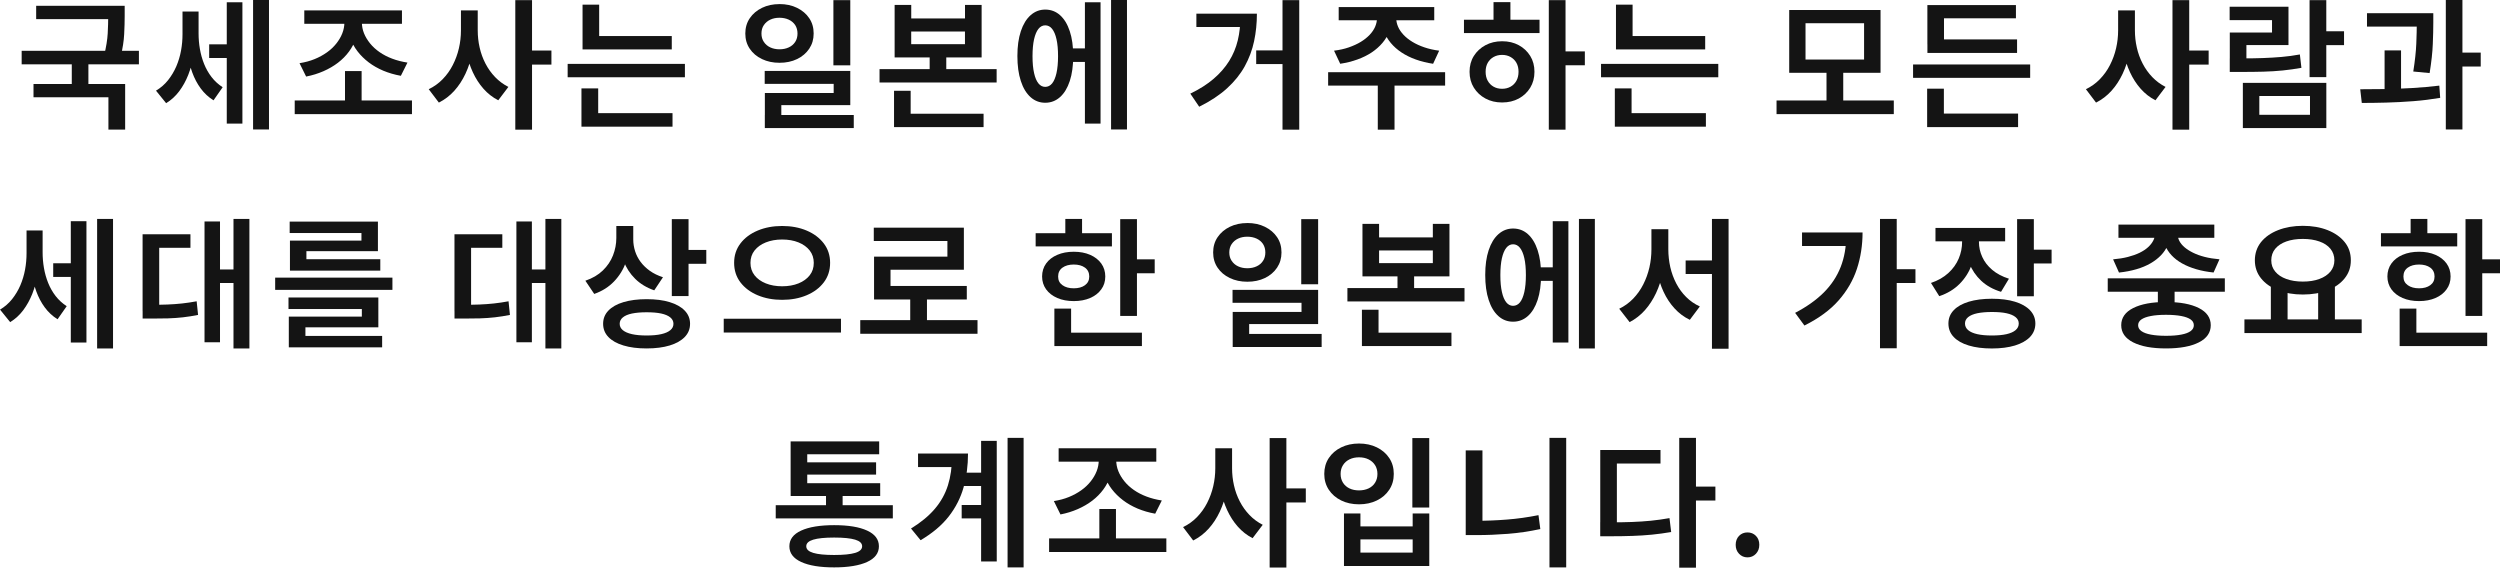 <?xml version="1.0" encoding="UTF-8"?><svg id="_レイヤー_2" xmlns="http://www.w3.org/2000/svg" viewBox="0 0 639.43 145.19"><defs><style>.cls-1{fill:#141414;stroke-width:0px;}</style></defs><g id="copy"><path class="cls-1" d="M5.54,13h29.99v3.46H5.54v-3.46ZM8.57,21.49h23.44v11.66h-4.28v-8.28H8.57v-3.38ZM9.25,1.48h21.06v3.42H9.25V1.48ZM18.36,15.41h4.25v7.2h-4.25v-7.2ZM27.68,1.48h4.21v2.59c0,1.39-.04,2.95-.13,4.66-.08,1.72-.39,3.68-.92,5.89l-4.21-.43c.53-2.16.83-4.04.92-5.65.08-1.61.13-3.1.13-4.46V1.48Z"/><path class="cls-1" d="M46.66,2.95h3.28v5.76c0,1.85-.14,3.65-.43,5.42s-.74,3.43-1.35,4.99c-.61,1.56-1.39,2.96-2.32,4.21-.94,1.25-2.05,2.27-3.35,3.06l-2.59-3.2c1.2-.72,2.23-1.61,3.08-2.68.85-1.07,1.55-2.24,2.11-3.53.55-1.28.95-2.63,1.21-4.03s.38-2.81.38-4.23V2.95ZM47.59,2.95h3.2v5.58c0,1.34.11,2.68.34,4.01.23,1.33.59,2.61,1.08,3.83.49,1.22,1.13,2.34,1.91,3.35.78,1.01,1.72,1.87,2.83,2.59l-2.34,3.35c-1.27-.79-2.36-1.8-3.26-3.02s-1.63-2.6-2.18-4.12c-.55-1.52-.95-3.14-1.21-4.84-.25-1.7-.38-3.42-.38-5.15V2.95ZM53.5,11.34h5.72v3.49h-5.72v-3.49ZM58,.58h4v31.03h-4V.58ZM64.73,0h4.07v33.12h-4.07V0Z"/><path class="cls-1" d="M75.38,25.7h29.99v3.49h-29.99v-3.49ZM88.09,4.32h3.6v1.4c0,1.39-.2,2.71-.61,3.96-.41,1.25-1.01,2.41-1.8,3.49-.79,1.08-1.74,2.04-2.84,2.88-1.1.84-2.34,1.56-3.71,2.16-1.37.6-2.84,1.06-4.43,1.37l-1.69-3.42c1.39-.22,2.68-.56,3.85-1.04,1.18-.48,2.23-1.06,3.17-1.73.94-.67,1.73-1.42,2.39-2.25.66-.83,1.17-1.7,1.53-2.61.36-.91.54-1.85.54-2.81v-1.4ZM77.83,2.66h24.98v3.42h-24.98v-3.42ZM88.24,18.18h4.25v8.53h-4.25v-8.53ZM88.96,4.32h3.6v1.4c0,.96.18,1.89.54,2.79.36.9.88,1.76,1.55,2.59.67.83,1.48,1.57,2.43,2.23.95.66,2.02,1.22,3.22,1.67,1.2.46,2.51.79,3.92,1.01l-1.69,3.38c-1.61-.29-3.11-.73-4.5-1.31-1.39-.59-2.64-1.3-3.74-2.14-1.1-.84-2.06-1.78-2.86-2.83-.8-1.04-1.42-2.19-1.84-3.44-.42-1.25-.63-2.57-.63-3.96v-1.4Z"/><path class="cls-1" d="M117.9,2.66h3.46v5.11c0,1.99-.19,3.93-.58,5.81-.38,1.88-.96,3.65-1.73,5.29-.77,1.64-1.72,3.1-2.86,4.36-1.14,1.26-2.45,2.26-3.94,3.01l-2.59-3.42c1.34-.65,2.53-1.5,3.56-2.56,1.03-1.06,1.9-2.26,2.59-3.62.7-1.36,1.22-2.79,1.57-4.3.35-1.51.52-3.04.52-4.57V2.66ZM118.73,2.66h3.46v5.11c0,1.49.16,2.95.49,4.39.32,1.44.82,2.81,1.49,4.1.67,1.3,1.5,2.45,2.48,3.47.98,1.02,2.11,1.85,3.38,2.5l-2.59,3.42c-1.44-.74-2.7-1.73-3.78-2.95s-1.99-2.63-2.72-4.21c-.73-1.58-1.28-3.29-1.66-5.11-.37-1.82-.56-3.7-.56-5.62V2.66ZM131.8.04h4.28v33.12h-4.28V.04ZM135.14,12.92h5.9v3.6h-5.9v-3.6Z"/><path class="cls-1" d="M145.19,16.34h29.99v3.42h-29.99v-3.42ZM148.72,22.61h4.28v7.27h-4.28v-7.27ZM148.72,28.94h23.29v3.46h-23.29v-3.46ZM149,1.19h4.25v9.76h-4.25V1.19ZM149,9.22h22.82v3.42h-22.82v-3.42Z"/><path class="cls-1" d="M199.37,1.04c1.68,0,3.18.32,4.5.97,1.32.65,2.36,1.53,3.11,2.65.76,1.12,1.13,2.42,1.13,3.91s-.38,2.76-1.13,3.89c-.76,1.13-1.79,2.01-3.11,2.65-1.32.64-2.82.95-4.5.95s-3.15-.32-4.48-.95c-1.33-.64-2.38-1.52-3.13-2.65-.76-1.13-1.13-2.42-1.13-3.89s.38-2.8,1.15-3.92c.77-1.13,1.81-2.01,3.13-2.65,1.32-.64,2.81-.95,4.46-.95ZM199.37,4.54c-.89,0-1.67.16-2.36.49-.68.32-1.23.79-1.64,1.39-.41.6-.61,1.32-.61,2.16s.2,1.53.61,2.14c.41.61.95,1.08,1.64,1.4.68.32,1.47.49,2.36.49s1.68-.16,2.38-.49c.7-.32,1.24-.79,1.64-1.4s.59-1.33.59-2.14-.2-1.56-.59-2.16c-.4-.6-.94-1.06-1.64-1.39-.7-.32-1.49-.49-2.38-.49ZM195.59,18.14h21.89v8.75h-17.64v4.32h-4.21v-7.42h17.6v-2.34h-17.64v-3.31ZM195.62,29.41h22.75v3.35h-22.75v-3.35ZM213.16.04h4.32v16.67h-4.32V.04Z"/><path class="cls-1" d="M224.96,17.68h29.95v3.42h-29.95v-3.42ZM228.67,23.22h4.25v7.13h-4.25v-7.13ZM228.67,29.09h22.9v3.42h-22.9v-3.42ZM228.82,1.26h4.25v3.46h13.75V1.26h4.25v13.43h-22.25V1.26ZM233.06,8.06v3.24h13.75v-3.24h-13.75ZM237.78,12.85h4.25v6.26h-4.25v-6.26Z"/><path class="cls-1" d="M267.34,2.45c1.46,0,2.73.48,3.8,1.44,1.07.96,1.9,2.33,2.48,4.1.59,1.78.88,3.89.88,6.34s-.29,4.6-.88,6.39c-.59,1.79-1.42,3.16-2.5,4.12-1.08.96-2.34,1.44-3.78,1.44s-2.69-.48-3.76-1.44c-1.07-.96-1.9-2.33-2.48-4.12-.59-1.79-.88-3.92-.88-6.39s.29-4.56.88-6.34c.59-1.78,1.42-3.14,2.5-4.1,1.08-.96,2.33-1.44,3.74-1.44ZM267.34,6.48c-.67,0-1.25.3-1.73.9-.48.6-.85,1.48-1.12,2.65-.26,1.16-.4,2.61-.4,4.34s.13,3.14.4,4.32c.26,1.18.64,2.06,1.12,2.65.48.59,1.06.88,1.73.88s1.28-.29,1.76-.88c.48-.59.85-1.47,1.12-2.65.26-1.18.4-2.62.4-4.32s-.13-3.17-.4-4.34c-.26-1.16-.64-2.05-1.12-2.65-.48-.6-1.07-.9-1.76-.9ZM273.17,12.38h5.69v3.46h-5.69v-3.46ZM277.49.58h4v31.03h-4V.58ZM284.18,0h4.07v33.12h-4.07V0Z"/><path class="cls-1" d="M317.27,3.49h4.21c0,2.45-.24,4.8-.72,7.06-.48,2.26-1.28,4.39-2.39,6.41-1.12,2.02-2.62,3.89-4.52,5.62-1.9,1.73-4.27,3.3-7.13,4.72l-2.27-3.35c2.38-1.15,4.37-2.42,5.99-3.82,1.62-1.39,2.93-2.9,3.94-4.52,1.01-1.62,1.74-3.37,2.2-5.26.46-1.88.68-3.92.68-6.1v-.76ZM306,3.49h13.5v3.42h-13.5v-3.42ZM321.3,12.89h8.78v3.49h-8.78v-3.49ZM328.03.04h4.28v33.12h-4.28V.04Z"/><path class="cls-1" d="M339.7,18.47h29.92v3.42h-29.92v-3.42ZM352.19,3.6h3.74v1.08c0,1.18-.2,2.29-.59,3.35-.4,1.06-.98,2.04-1.75,2.95-.77.91-1.69,1.72-2.75,2.43-1.07.71-2.28,1.31-3.64,1.8-1.36.49-2.83.86-4.41,1.1l-1.58-3.35c1.39-.17,2.66-.45,3.8-.85s2.15-.86,3.04-1.4c.89-.54,1.64-1.14,2.27-1.8.62-.66,1.09-1.35,1.4-2.07.31-.72.47-1.44.47-2.16v-1.08ZM342.4,1.8h24.44v3.38h-24.44V1.8ZM352.4,20.88h4.28v12.28h-4.28v-12.28ZM353.41,3.6h3.71v1.08c0,.72.16,1.44.47,2.16.31.72.78,1.41,1.4,2.07.62.66,1.38,1.26,2.27,1.8.89.54,1.91,1.01,3.06,1.4s2.41.68,3.78.85l-1.55,3.35c-1.61-.24-3.09-.61-4.45-1.1-1.36-.49-2.57-1.09-3.64-1.8-1.07-.71-1.98-1.52-2.74-2.43-.76-.91-1.33-1.9-1.73-2.95-.4-1.06-.59-2.17-.59-3.35v-1.08Z"/><path class="cls-1" d="M374.44,5.04h19.33v3.42h-19.33v-3.42ZM384.23,10.55c1.58,0,2.99.34,4.23,1.01,1.24.67,2.21,1.59,2.93,2.75.72,1.16,1.08,2.51,1.08,4.05s-.36,2.89-1.08,4.07c-.72,1.18-1.7,2.1-2.93,2.77-1.24.67-2.66,1.01-4.27,1.01s-3-.34-4.25-1.01c-1.25-.67-2.24-1.6-2.97-2.77-.73-1.18-1.1-2.53-1.1-4.07s.37-2.89,1.1-4.05c.73-1.16,1.72-2.08,2.97-2.75,1.25-.67,2.68-1.01,4.28-1.01ZM384.19,14.04c-.82,0-1.54.18-2.18.54-.64.36-1.13.86-1.49,1.49-.36.64-.54,1.4-.54,2.29s.18,1.66.54,2.3c.36.65.86,1.15,1.49,1.51.63.36,1.36.54,2.18.54s1.54-.18,2.18-.54c.64-.36,1.13-.86,1.49-1.51s.54-1.42.54-2.3-.18-1.65-.54-2.29c-.36-.64-.86-1.13-1.49-1.49-.64-.36-1.36-.54-2.18-.54ZM382,.54h4.32v5.83h-4.32V.54ZM396.14.04h4.28v33.12h-4.28V.04ZM399.46,13.14h5.9v3.56h-5.9v-3.56Z"/><path class="cls-1" d="M409.5,16.34h29.99v3.42h-29.99v-3.42ZM413.03,22.61h4.28v7.27h-4.28v-7.27ZM413.03,28.94h23.29v3.46h-23.29v-3.46ZM413.32,1.19h4.25v9.76h-4.25V1.19ZM413.32,9.22h22.82v3.42h-22.82v-3.42Z"/><path class="cls-1" d="M454.39,25.7h29.99v3.49h-29.99v-3.49ZM457.63,2.56h23.36v16.06h-23.36V2.56ZM476.78,5.94h-14.98v9.29h14.98V5.94ZM467.17,18.04h4.28v8.53h-4.28v-8.53Z"/><path class="cls-1" d="M489.31,16.49h29.95v3.42h-29.95v-3.42ZM492.91,22.68h4.28v7.27h-4.28v-7.27ZM492.91,29.05h23.26v3.46h-23.26v-3.46ZM492.98,1.3h22.64v3.38h-18.4v6.66h-4.25V1.3ZM492.98,10.08h22.93v3.46h-22.93v-3.46Z"/><path class="cls-1" d="M541.76,2.66h3.46v5.11c0,1.99-.19,3.93-.58,5.81-.38,1.88-.96,3.65-1.73,5.29-.77,1.64-1.72,3.1-2.86,4.36-1.14,1.26-2.45,2.26-3.94,3.01l-2.59-3.42c1.34-.65,2.53-1.5,3.56-2.56,1.03-1.06,1.9-2.26,2.59-3.62.7-1.36,1.22-2.79,1.57-4.3.35-1.51.52-3.04.52-4.57V2.66ZM542.59,2.66h3.46v5.11c0,1.49.16,2.95.49,4.39.32,1.44.82,2.81,1.49,4.1.67,1.3,1.5,2.45,2.48,3.47.98,1.02,2.11,1.85,3.38,2.5l-2.59,3.42c-1.44-.74-2.7-1.73-3.78-2.95-1.08-1.22-1.99-2.63-2.72-4.21-.73-1.58-1.28-3.29-1.66-5.11-.37-1.82-.56-3.7-.56-5.62V2.66ZM555.66.04h4.28v33.12h-4.28V.04ZM559.01,12.92h5.9v3.6h-5.9v-3.6Z"/><path class="cls-1" d="M570.28,1.73h15.05v9.79h-10.76v5.33h-4.25v-8.53h10.8v-3.17h-10.84V1.73ZM570.31,14.94h2.74c2.14,0,4.05-.03,5.74-.09,1.69-.06,3.29-.16,4.81-.29,1.51-.13,3.06-.34,4.64-.63l.4,3.42c-1.61.29-3.19.51-4.75.67-1.56.16-3.21.26-4.95.31-1.74.05-3.7.07-5.89.07h-2.74v-3.46ZM573.66,21.2h21.35v11.56h-21.35v-11.56ZM590.83,24.55h-12.96v4.82h12.96v-4.82ZM590.72.04h4.28v19.69h-4.28V.04ZM593.78,7.99h5.76v3.56h-5.76v-3.56Z"/><path class="cls-1" d="M604.08,26.32l-.4-3.49c1.94,0,4.07-.02,6.37-.05,2.3-.04,4.64-.13,7.02-.27,2.38-.14,4.66-.35,6.84-.61l.22,3.13c-2.26.38-4.56.67-6.91.85-2.35.18-4.64.3-6.88.36-2.23.06-4.32.09-6.26.09ZM605.41,3.38h14.44v3.42h-14.44v-3.42ZM609.91,12.89h4.21v11.23h-4.21v-11.23ZM618.16,3.38h4.21v2.45c0,1.54-.04,3.35-.13,5.44-.08,2.09-.35,4.56-.81,7.42l-4.18-.4c.43-2.74.69-5.11.77-7.13.08-2.02.13-3.79.13-5.33v-2.45ZM625.57,0h4.25v33.12h-4.25V0ZM628.6,13.46h5.9v3.56h-5.9v-3.56Z"/><path class="cls-1" d="M6.77,58.95h3.28v5.76c0,1.85-.14,3.65-.43,5.42s-.74,3.43-1.35,4.99c-.61,1.56-1.39,2.96-2.32,4.21-.94,1.25-2.05,2.27-3.35,3.06l-2.59-3.2c1.2-.72,2.23-1.61,3.08-2.68.85-1.07,1.55-2.24,2.11-3.53.55-1.28.95-2.63,1.21-4.03s.38-2.81.38-4.23v-5.76ZM7.7,58.95h3.2v5.58c0,1.34.11,2.68.34,4.01.23,1.33.59,2.61,1.08,3.83.49,1.22,1.13,2.34,1.91,3.35.78,1.01,1.72,1.87,2.83,2.59l-2.34,3.35c-1.27-.79-2.36-1.8-3.26-3.02s-1.63-2.6-2.18-4.12c-.55-1.52-.95-3.14-1.21-4.84-.25-1.7-.38-3.42-.38-5.15v-5.58ZM13.61,67.34h5.72v3.49h-5.72v-3.49ZM18.11,56.58h4v31.03h-4v-31.03ZM24.84,56h4.07v33.12h-4.07v-33.12Z"/><path class="cls-1" d="M36.47,59.92h12.24v3.46h-7.99v16.24h-4.25v-19.69ZM36.47,77.96h2.27c1.44,0,2.8-.02,4.07-.07,1.27-.05,2.51-.14,3.73-.27,1.21-.13,2.47-.32,3.76-.56l.36,3.49c-1.32.26-2.61.47-3.87.61-1.26.14-2.54.23-3.83.27-1.3.04-2.7.05-4.21.05h-2.27v-3.53ZM52.31,56.65h3.96v30.89h-3.96v-30.89ZM54.97,68.92h5.76v3.46h-5.76v-3.46ZM59.72,56h4.07v33.12h-4.07v-33.12Z"/><path class="cls-1" d="M70.38,71.01h29.99v3.13h-29.99v-3.13ZM73.8,76.09h22.97v7.63h-18.65v3.13h-4.25v-5.87h18.68v-1.94h-18.76v-2.95ZM73.87,85.92h23.87v2.92h-23.87v-2.92ZM74.09,56.68h22.57v7.56h-18.29v2.95h-4.21v-5.65h18.29v-1.94h-18.36v-2.92ZM74.16,66.3h23.11v2.92h-23.11v-2.92Z"/><path class="cls-1" d="M116.24,59.92h12.24v3.46h-7.99v16.24h-4.25v-19.69ZM116.24,77.96h2.27c1.44,0,2.8-.02,4.07-.07,1.27-.05,2.51-.14,3.73-.27,1.21-.13,2.47-.32,3.76-.56l.36,3.49c-1.32.26-2.61.47-3.87.61-1.26.14-2.54.23-3.83.27-1.3.04-2.7.05-4.21.05h-2.27v-3.53ZM132.08,56.65h3.96v30.89h-3.96v-30.89ZM134.75,68.92h5.76v3.46h-5.76v-3.46ZM139.5,56h4.07v33.12h-4.07v-33.12Z"/><path class="cls-1" d="M157.64,57.8h3.53v3.06c0,2.16-.34,4.19-1.03,6.1-.68,1.91-1.7,3.58-3.06,5-1.36,1.43-3.05,2.5-5.09,3.22l-2.27-3.38c1.82-.62,3.32-1.5,4.48-2.63,1.16-1.13,2.03-2.41,2.59-3.85.56-1.44.85-2.93.85-4.46v-3.06ZM165.38,76.52c2.3,0,4.28.25,5.92.76,1.64.5,2.92,1.22,3.83,2.16.91.94,1.37,2.06,1.37,3.38s-.46,2.45-1.37,3.38c-.91.94-2.19,1.66-3.83,2.16-1.64.5-3.62.76-5.92.76s-4.25-.25-5.92-.76c-1.67-.5-2.95-1.22-3.85-2.16-.9-.94-1.35-2.06-1.35-3.38s.45-2.45,1.35-3.38c.9-.94,2.18-1.66,3.85-2.16,1.67-.5,3.64-.76,5.92-.76ZM158.51,57.8h3.46v3.46c0,1.01.16,2,.47,2.99.31.98.79,1.9,1.42,2.75.64.85,1.43,1.61,2.38,2.29.95.67,2.06,1.21,3.33,1.62l-2.23,3.35c-1.94-.67-3.57-1.66-4.88-2.95s-2.29-2.81-2.95-4.54c-.66-1.73-.99-3.56-.99-5.51v-3.46ZM165.38,79.87c-1.46,0-2.71.11-3.73.32s-1.8.55-2.34.99c-.54.44-.81.99-.81,1.64s.27,1.19.81,1.64c.54.44,1.32.78,2.34,1.01,1.02.23,2.26.34,3.73.34s2.74-.11,3.74-.34c1.01-.23,1.78-.56,2.32-1.01.54-.44.81-.99.81-1.64s-.27-1.19-.81-1.64c-.54-.44-1.31-.77-2.32-.99s-2.26-.32-3.74-.32ZM171.83,56.04h4.28v19.69h-4.28v-19.69ZM174.96,63.92h5.69v3.56h-5.69v-3.56Z"/><path class="cls-1" d="M185.11,81.52h29.99v3.53h-29.99v-3.53ZM200.05,57.8c2.33,0,4.42.39,6.26,1.17,1.85.78,3.31,1.88,4.39,3.29,1.08,1.42,1.62,3.07,1.62,4.97s-.54,3.59-1.62,5c-1.08,1.42-2.54,2.51-4.39,3.29-1.85.78-3.94,1.17-6.26,1.17s-4.39-.39-6.25-1.17c-1.86-.78-3.33-1.88-4.41-3.29-1.08-1.42-1.62-3.08-1.62-5s.54-3.55,1.62-4.97c1.08-1.42,2.55-2.51,4.41-3.29,1.86-.78,3.94-1.17,6.25-1.17ZM200.05,61.26c-1.56,0-2.95.25-4.18.74-1.22.49-2.18,1.18-2.88,2.07-.7.89-1.04,1.94-1.04,3.17s.35,2.28,1.04,3.17c.7.89,1.66,1.58,2.88,2.07,1.22.49,2.62.74,4.18.74s2.98-.25,4.19-.74c1.21-.49,2.17-1.18,2.86-2.07.7-.89,1.04-1.94,1.04-3.17s-.35-2.28-1.04-3.17c-.7-.89-1.65-1.58-2.86-2.07-1.21-.49-2.61-.74-4.19-.74Z"/><path class="cls-1" d="M220.03,81.88h29.99v3.49h-29.99v-3.49ZM223.49,58.23h23.04v10.76h-18.76v5.87h-4.21v-9.22h18.76v-4h-18.83v-3.42ZM223.56,73.14h23.72v3.46h-23.72v-3.46ZM232.81,75.37h4.28v7.92h-4.28v-7.92Z"/><path class="cls-1" d="M264.89,59.64h19.51v3.38h-19.51v-3.38ZM274.64,64.39c1.58,0,2.98.26,4.19.79,1.21.53,2.16,1.27,2.84,2.21.68.95,1.03,2.06,1.03,3.33s-.34,2.35-1.03,3.29c-.68.95-1.63,1.69-2.84,2.21-1.21.53-2.61.79-4.19.79s-2.99-.26-4.21-.79c-1.22-.53-2.18-1.27-2.86-2.21-.68-.95-1.03-2.05-1.03-3.29s.34-2.38,1.03-3.33c.68-.95,1.64-1.69,2.86-2.21,1.22-.53,2.63-.79,4.21-.79ZM269.68,78.93h4.28v7.63h-4.28v-7.63ZM269.68,85.09h22.39v3.42h-22.39v-3.42ZM274.64,67.66c-1.18,0-2.14.26-2.88.79-.74.53-1.12,1.28-1.12,2.27s.37,1.7,1.12,2.23c.74.53,1.7.79,2.88.79s2.13-.26,2.86-.79c.73-.53,1.1-1.27,1.1-2.23s-.37-1.74-1.1-2.27c-.73-.53-1.69-.79-2.86-.79ZM272.48,56h4.28v5.33h-4.28v-5.33ZM286.52,56.04h4.28v24.77h-4.28v-24.77ZM289.58,66.33h5.76v3.56h-5.76v-3.56Z"/><path class="cls-1" d="M319.03,57.04c1.68,0,3.18.32,4.5.97,1.32.65,2.36,1.53,3.11,2.65.76,1.12,1.13,2.42,1.13,3.91s-.38,2.76-1.13,3.89c-.76,1.13-1.79,2.01-3.11,2.65-1.32.64-2.82.95-4.5.95s-3.15-.32-4.48-.95c-1.33-.64-2.38-1.52-3.13-2.65-.76-1.13-1.13-2.42-1.13-3.89s.38-2.8,1.15-3.92c.77-1.13,1.81-2.01,3.13-2.65,1.32-.64,2.81-.95,4.46-.95ZM319.03,60.54c-.89,0-1.67.16-2.36.49-.68.32-1.23.79-1.64,1.39-.41.6-.61,1.32-.61,2.16s.2,1.53.61,2.14c.41.61.95,1.08,1.64,1.4.68.32,1.47.49,2.36.49s1.68-.16,2.38-.49c.7-.32,1.24-.79,1.64-1.4s.59-1.33.59-2.14-.2-1.56-.59-2.16c-.4-.6-.94-1.06-1.64-1.39-.7-.32-1.49-.49-2.38-.49ZM315.25,74.14h21.89v8.75h-17.64v4.32h-4.21v-7.42h17.6v-2.34h-17.64v-3.31ZM315.29,85.41h22.75v3.35h-22.75v-3.35ZM332.82,56.04h4.32v16.67h-4.32v-16.67Z"/><path class="cls-1" d="M344.63,73.68h29.95v3.42h-29.95v-3.42ZM348.34,79.22h4.25v7.13h-4.25v-7.13ZM348.34,85.09h22.9v3.42h-22.9v-3.42ZM348.48,57.26h4.25v3.46h13.75v-3.46h4.25v13.43h-22.25v-13.43ZM352.73,64.06v3.24h13.75v-3.24h-13.75ZM357.44,68.85h4.25v6.26h-4.25v-6.26Z"/><path class="cls-1" d="M387,58.45c1.46,0,2.73.48,3.8,1.44,1.07.96,1.9,2.33,2.48,4.1.59,1.78.88,3.89.88,6.34s-.29,4.6-.88,6.39c-.59,1.79-1.42,3.16-2.5,4.12-1.08.96-2.34,1.44-3.78,1.44s-2.69-.48-3.76-1.44c-1.07-.96-1.9-2.33-2.48-4.12-.59-1.79-.88-3.92-.88-6.39s.29-4.56.88-6.34c.59-1.78,1.42-3.14,2.5-4.1,1.08-.96,2.33-1.44,3.74-1.44ZM387,62.48c-.67,0-1.25.3-1.73.9-.48.6-.85,1.48-1.12,2.65-.26,1.16-.4,2.61-.4,4.34s.13,3.14.4,4.32c.26,1.18.64,2.06,1.12,2.65.48.59,1.06.88,1.73.88s1.28-.29,1.76-.88c.48-.59.85-1.47,1.12-2.65.26-1.18.4-2.62.4-4.32s-.13-3.17-.4-4.34c-.26-1.16-.64-2.05-1.12-2.65-.48-.6-1.07-.9-1.76-.9ZM392.83,68.38h5.69v3.46h-5.69v-3.46ZM397.15,56.58h4v31.03h-4v-31.03ZM403.85,56h4.07v33.12h-4.07v-33.12Z"/><path class="cls-1" d="M422.39,58.63h3.49v5.11c0,2.02-.19,3.98-.58,5.89-.38,1.91-.96,3.68-1.73,5.33-.77,1.64-1.72,3.1-2.84,4.37-1.13,1.27-2.44,2.29-3.92,3.06l-2.66-3.42c1.34-.65,2.53-1.51,3.56-2.57,1.03-1.07,1.9-2.29,2.59-3.65s1.22-2.81,1.57-4.34c.35-1.52.52-3.08.52-4.66v-5.11ZM423.29,58.63h3.42v5.11c0,1.56.17,3.08.5,4.57.34,1.49.85,2.89,1.53,4.19.68,1.31,1.53,2.47,2.54,3.47,1.01,1.01,2.17,1.81,3.49,2.41l-2.56,3.42c-1.49-.72-2.79-1.69-3.91-2.92-1.12-1.22-2.05-2.63-2.79-4.21-.74-1.58-1.3-3.31-1.67-5.17-.37-1.86-.56-3.79-.56-5.78v-5.11ZM431.14,66.62h8.86v3.46h-8.86v-3.46ZM437.87,56h4.25v33.19h-4.25v-33.19Z"/><path class="cls-1" d="M472.21,59.46h4.18c0,3.26-.48,6.36-1.44,9.29-.96,2.93-2.52,5.62-4.68,8.08-2.16,2.46-5.08,4.6-8.75,6.43l-2.38-3.24c2.95-1.54,5.39-3.27,7.33-5.2,1.93-1.93,3.37-4.11,4.32-6.53.95-2.42,1.42-5.12,1.42-8.1v-.72ZM460.91,59.46h13.5v3.46h-13.5v-3.46ZM480.85,56h4.28v33.08h-4.28v-33.08ZM484.02,68.85h5.9v3.53h-5.9v-3.53Z"/><path class="cls-1" d="M501.84,59.67h3.49v2.23c0,2.09-.35,4.06-1.04,5.9-.7,1.85-1.73,3.46-3.11,4.84-1.38,1.38-3.1,2.42-5.17,3.11l-2.12-3.38c1.78-.6,3.26-1.45,4.45-2.54,1.19-1.09,2.07-2.33,2.65-3.71.58-1.38.86-2.79.86-4.23v-2.23ZM495.04,58.3h17.82v3.42h-17.82v-3.42ZM509.47,76.41c2.28,0,4.25.25,5.9.76,1.66.5,2.94,1.23,3.85,2.18.91.95,1.37,2.08,1.37,3.4s-.46,2.49-1.37,3.44c-.91.95-2.2,1.67-3.85,2.18-1.66.5-3.62.76-5.9.76s-4.25-.25-5.92-.76c-1.67-.5-2.95-1.23-3.85-2.18s-1.35-2.09-1.35-3.44.45-2.45,1.35-3.4c.9-.95,2.18-1.67,3.85-2.18,1.67-.5,3.64-.76,5.92-.76ZM509.47,79.8c-1.46,0-2.71.11-3.73.32-1.02.22-1.8.55-2.34.99-.54.44-.81.99-.81,1.64s.27,1.24.81,1.69c.54.46,1.32.8,2.34,1.03,1.02.23,2.26.34,3.73.34s2.74-.11,3.74-.34c1.01-.23,1.78-.57,2.32-1.03.54-.46.81-1.02.81-1.69s-.27-1.19-.81-1.64c-.54-.44-1.31-.77-2.32-.99-1.01-.22-2.26-.32-3.74-.32ZM502.7,59.67h3.46v2.23c0,1.32.28,2.6.85,3.83.56,1.24,1.41,2.33,2.54,3.29,1.13.96,2.56,1.72,4.28,2.27l-2.02,3.35c-2.04-.62-3.73-1.57-5.08-2.83-1.34-1.26-2.35-2.74-3.02-4.45-.67-1.7-1.01-3.53-1.01-5.47v-2.23ZM515.92,56.04h4.28v19.73h-4.28v-19.73ZM519.05,63.85h5.69v3.53h-5.69v-3.53Z"/><path class="cls-1" d="M539.1,71.19h29.95v3.42h-29.95v-3.42ZM551.16,59.02h3.82v.86c0,1.03-.19,2-.58,2.9-.38.9-.94,1.73-1.67,2.5-.73.77-1.63,1.46-2.68,2.07-1.06.61-2.26,1.12-3.62,1.51-1.36.4-2.84.68-4.45.85l-1.51-3.38c1.39-.12,2.65-.32,3.78-.61,1.13-.29,2.12-.64,2.99-1.06.86-.42,1.58-.89,2.16-1.42.58-.53,1.01-1.07,1.31-1.64.3-.56.45-1.13.45-1.71v-.86ZM541.84,57.44h24.52v3.38h-24.52v-3.38ZM554,77.24c3.58,0,6.38.52,8.41,1.55,2.03,1.03,3.04,2.5,3.04,4.39s-1.01,3.36-3.04,4.39c-2.03,1.03-4.83,1.55-8.41,1.55s-6.35-.52-8.39-1.55c-2.04-1.03-3.06-2.5-3.06-4.39s1.02-3.36,3.06-4.39c2.04-1.03,4.83-1.55,8.39-1.55ZM554,80.52c-1.54,0-2.83.1-3.89.31-1.06.2-1.86.5-2.41.88-.55.38-.83.88-.83,1.48s.28,1.1.83,1.49c.55.4,1.36.7,2.41.9,1.06.2,2.35.31,3.89.31s2.87-.1,3.92-.31c1.06-.2,1.85-.5,2.39-.9.54-.4.81-.89.81-1.49s-.27-1.09-.81-1.48c-.54-.38-1.34-.68-2.39-.88-1.06-.2-2.36-.31-3.92-.31ZM551.92,72.63h4.28v5.83h-4.28v-5.83ZM553.21,59.02h3.78v.86c0,.6.14,1.18.43,1.75.29.56.73,1.1,1.31,1.6.59.5,1.31.97,2.18,1.4.86.43,1.86.79,2.99,1.08,1.13.29,2.39.49,3.78.61l-1.51,3.38c-1.61-.17-3.09-.45-4.45-.85-1.36-.4-2.56-.89-3.62-1.49-1.06-.6-1.94-1.28-2.66-2.05-.72-.77-1.27-1.61-1.66-2.54-.38-.92-.58-1.89-.58-2.9v-.86Z"/><path class="cls-1" d="M574.06,81.7h29.99v3.49h-29.99v-3.49ZM589,57.76c2.38,0,4.49.37,6.34,1.1,1.85.73,3.3,1.75,4.36,3.06,1.06,1.31,1.58,2.86,1.58,4.66s-.53,3.29-1.58,4.61c-1.06,1.32-2.51,2.34-4.36,3.06-1.85.72-3.96,1.08-6.34,1.08s-4.46-.36-6.32-1.08c-1.86-.72-3.32-1.74-4.37-3.06-1.06-1.32-1.58-2.86-1.58-4.61s.53-3.35,1.58-4.66c1.06-1.31,2.51-2.33,4.37-3.06,1.86-.73,3.97-1.1,6.32-1.1ZM580.82,72.88h4.28v9.47h-4.28v-9.47ZM589,61.11c-1.61,0-3.02.22-4.23.65-1.21.43-2.15,1.06-2.83,1.87-.67.82-1.01,1.8-1.01,2.95s.34,2.06,1.01,2.88c.67.82,1.61,1.45,2.83,1.89,1.21.44,2.62.67,4.23.67s3.02-.22,4.23-.67c1.21-.44,2.15-1.07,2.83-1.89.67-.82,1.01-1.78,1.01-2.88s-.34-2.14-1.01-2.95c-.67-.82-1.61-1.44-2.83-1.87-1.21-.43-2.62-.65-4.23-.65ZM592.92,72.88h4.28v9.47h-4.28v-9.47Z"/><path class="cls-1" d="M608.98,59.64h19.51v3.38h-19.51v-3.38ZM618.73,64.39c1.58,0,2.98.26,4.19.79,1.21.53,2.16,1.27,2.84,2.21.68.95,1.03,2.06,1.03,3.33s-.34,2.35-1.03,3.29c-.68.95-1.63,1.69-2.84,2.21-1.21.53-2.61.79-4.19.79s-2.99-.26-4.21-.79c-1.22-.53-2.18-1.27-2.86-2.21-.68-.95-1.03-2.05-1.03-3.29s.34-2.38,1.03-3.33c.68-.95,1.64-1.69,2.86-2.21,1.22-.53,2.63-.79,4.21-.79ZM613.76,78.93h4.28v7.63h-4.28v-7.63ZM613.76,85.09h22.39v3.42h-22.39v-3.42ZM618.73,67.66c-1.18,0-2.14.26-2.88.79-.74.53-1.12,1.28-1.12,2.27s.37,1.7,1.12,2.23c.74.53,1.7.79,2.88.79s2.13-.26,2.86-.79c.73-.53,1.1-1.27,1.1-2.23s-.37-1.74-1.1-2.27c-.73-.53-1.69-.79-2.86-.79ZM616.57,56h4.28v5.33h-4.28v-5.33ZM630.61,56.04h4.28v24.77h-4.28v-24.77ZM633.67,66.33h5.76v3.56h-5.76v-3.56Z"/><path class="cls-1" d="M198.41,129.21h29.95v3.38h-29.95v-3.38ZM213.35,134.32c3.62,0,6.44.46,8.44,1.39,2,.92,3.01,2.26,3.01,4.01s-1,3.09-3.01,4.01c-2,.92-4.82,1.39-8.44,1.39s-6.44-.46-8.44-1.39c-2-.92-3.01-2.26-3.01-4.01s1-3.09,3.01-4.01c2-.92,4.82-1.39,8.44-1.39ZM202.23,112.9h22.64v3.28h-18.4v9.25h-4.25v-12.53ZM202.23,123.59h22.9v3.28h-22.9v-3.28ZM205.25,118.26h18.83v3.13h-18.83v-3.13ZM213.35,137.49c-2.38,0-4.16.18-5.35.54-1.19.36-1.78.92-1.78,1.69s.59,1.33,1.78,1.69,2.97.54,5.35.54,4.19-.18,5.38-.54,1.78-.92,1.78-1.69-.59-1.33-1.78-1.69c-1.19-.36-2.98-.54-5.38-.54ZM211.27,125.46h4.25v5h-4.25v-5Z"/><path class="cls-1" d="M243.49,116h4.1c0,3.07-.38,5.95-1.13,8.64-.76,2.69-2.02,5.17-3.78,7.43s-4.17,4.3-7.22,6.1l-2.45-2.99c2.52-1.54,4.55-3.22,6.1-5.04,1.55-1.82,2.66-3.83,3.35-6.03.68-2.2,1.03-4.61,1.03-7.25v-.86ZM234.81,116h10.15v3.46h-10.15v-3.46ZM245.97,129.17h6.98v3.42h-6.98v-3.42ZM246.19,120.89h6.88v3.42h-6.88v-3.42ZM250.94,112.76h4v30.85h-4v-30.85ZM257.71,112h4.1v33.12h-4.1v-33.12Z"/><path class="cls-1" d="M268.33,137.7h29.99v3.49h-29.99v-3.49ZM281.03,116.32h3.6v1.4c0,1.39-.2,2.71-.61,3.96-.41,1.25-1.01,2.41-1.8,3.49-.79,1.08-1.74,2.04-2.84,2.88-1.1.84-2.34,1.56-3.71,2.16-1.37.6-2.84,1.06-4.43,1.37l-1.69-3.42c1.39-.22,2.68-.56,3.85-1.04,1.18-.48,2.23-1.06,3.17-1.73.94-.67,1.73-1.42,2.39-2.25.66-.83,1.17-1.7,1.53-2.61.36-.91.54-1.85.54-2.81v-1.4ZM270.77,114.66h24.98v3.42h-24.98v-3.42ZM281.18,130.18h4.25v8.53h-4.25v-8.53ZM281.9,116.32h3.6v1.4c0,.96.18,1.89.54,2.79.36.9.88,1.76,1.55,2.59.67.83,1.48,1.57,2.43,2.23.95.66,2.02,1.22,3.22,1.67,1.2.46,2.51.79,3.92,1.01l-1.69,3.38c-1.61-.29-3.11-.73-4.5-1.31-1.39-.59-2.64-1.3-3.74-2.14-1.1-.84-2.06-1.78-2.86-2.83-.8-1.04-1.42-2.19-1.84-3.44-.42-1.25-.63-2.57-.63-3.96v-1.4Z"/><path class="cls-1" d="M310.84,114.66h3.46v5.11c0,1.99-.19,3.93-.58,5.81-.38,1.88-.96,3.65-1.73,5.29-.77,1.64-1.72,3.1-2.86,4.36-1.14,1.26-2.45,2.26-3.94,3.01l-2.59-3.42c1.34-.65,2.53-1.5,3.56-2.56,1.03-1.06,1.9-2.26,2.59-3.62.7-1.36,1.22-2.79,1.57-4.3.35-1.51.52-3.04.52-4.57v-5.11ZM311.67,114.66h3.46v5.11c0,1.49.16,2.95.49,4.39.32,1.44.82,2.81,1.49,4.1.67,1.3,1.5,2.45,2.48,3.47.98,1.02,2.11,1.85,3.38,2.5l-2.59,3.42c-1.44-.74-2.7-1.73-3.78-2.95s-1.99-2.63-2.72-4.21c-.73-1.58-1.28-3.29-1.66-5.11-.37-1.82-.56-3.7-.56-5.62v-5.11ZM324.74,112.04h4.28v33.12h-4.28v-33.12ZM328.09,124.92h5.9v3.6h-5.9v-3.6Z"/><path class="cls-1" d="M347.6,113.44c1.7,0,3.23.33,4.57.99,1.34.66,2.4,1.57,3.17,2.74.77,1.16,1.15,2.51,1.15,4.05s-.38,2.86-1.15,4.03c-.77,1.18-1.82,2.09-3.17,2.75-1.35.66-2.87.99-4.57.99s-3.23-.33-4.57-.99c-1.34-.66-2.4-1.58-3.17-2.75-.77-1.18-1.15-2.52-1.15-4.03s.38-2.89,1.15-4.05c.77-1.16,1.82-2.08,3.17-2.74,1.34-.66,2.87-.99,4.57-.99ZM347.6,116.97c-.91,0-1.72.17-2.43.52-.71.35-1.27.84-1.67,1.48-.41.64-.61,1.39-.61,2.25s.21,1.61.61,2.25c.41.64.96,1.12,1.67,1.46.71.34,1.52.5,2.43.5s1.72-.17,2.43-.5c.71-.34,1.27-.82,1.67-1.46.41-.64.61-1.39.61-2.25s-.21-1.61-.61-2.25c-.41-.64-.97-1.13-1.67-1.48-.71-.35-1.52-.52-2.43-.52ZM343.75,131.33h4.21v3.31h13.36v-3.31h4.25v13.43h-21.82v-13.43ZM347.96,137.96v3.38h13.36v-3.38h-13.36ZM361.24,112.04h4.32v17.78h-4.32v-17.78Z"/><path class="cls-1" d="M374.89,115.2h4.28v20.56h-4.28v-20.56ZM374.89,133.2h2.88c2.47,0,5.02-.1,7.65-.31,2.63-.2,5.32-.58,8.08-1.13l.47,3.56c-2.83.6-5.6,1.01-8.3,1.22s-5.33.32-7.9.32h-2.88v-3.67ZM396.31,112h4.28v33.12h-4.28v-33.12Z"/><path class="cls-1" d="M409.3,115.1h15.41v3.46h-11.16v16.74h-4.25v-20.2ZM409.3,133.6h2.74c1.92,0,3.71-.03,5.36-.09,1.66-.06,3.26-.17,4.82-.32,1.56-.16,3.16-.38,4.79-.67l.43,3.56c-1.68.29-3.33.51-4.93.67-1.61.16-3.26.26-4.97.32-1.7.06-3.54.09-5.51.09h-2.74v-3.56ZM429.5,112h4.28v33.19h-4.28v-33.19ZM432.85,124.46h5.9v3.56h-5.9v-3.56Z"/><path class="cls-1" d="M446.96,142.56c-.86,0-1.58-.31-2.16-.92s-.86-1.37-.86-2.29.29-1.7.86-2.29c.58-.59,1.3-.88,2.16-.88s1.58.29,2.16.88c.58.59.86,1.35.86,2.29s-.29,1.67-.86,2.29c-.58.61-1.3.92-2.16.92Z"/></g></svg>